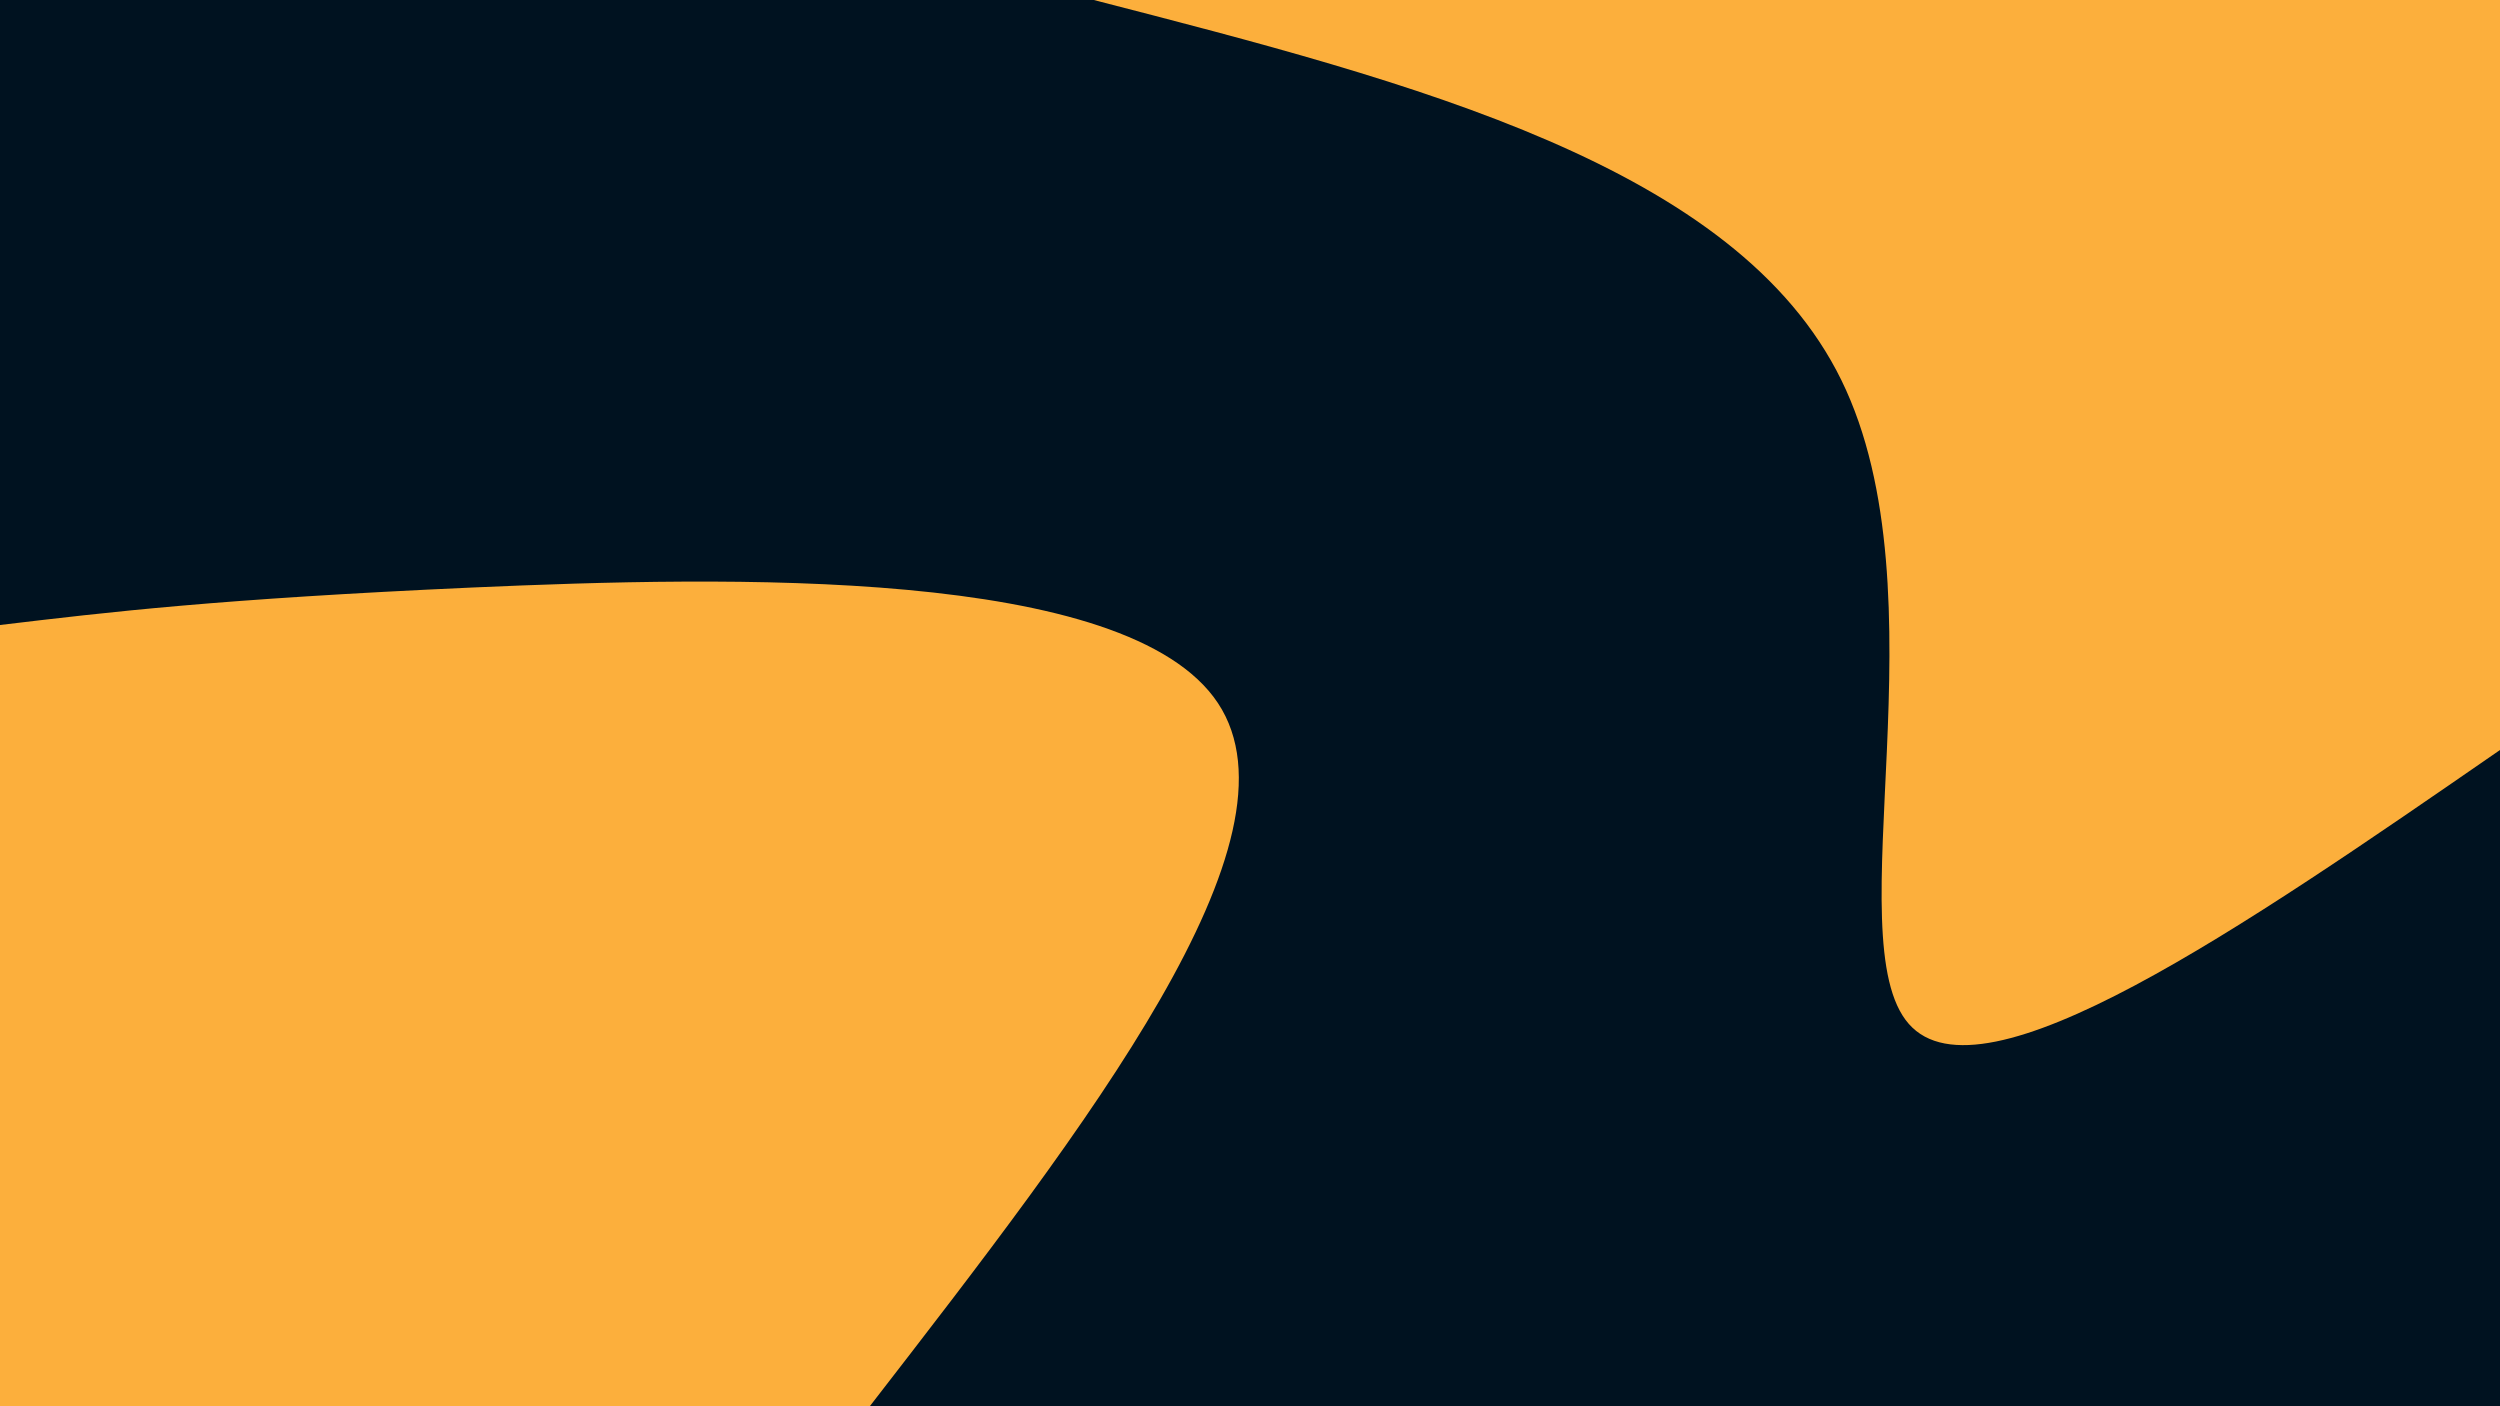 <svg id="visual" viewBox="0 0 960 540" width="960" height="540" xmlns="http://www.w3.org/2000/svg" xmlns:xlink="http://www.w3.org/1999/xlink" version="1.1"><rect x="0" y="0" width="960" height="540" fill="#001220"></rect><defs><linearGradient id="grad1_0" x1="43.8%" y1="0%" x2="100%" y2="100%"><stop offset="14.444%" stop-color="#001220" stop-opacity="1"></stop><stop offset="85.556%" stop-color="#001220" stop-opacity="1"></stop></linearGradient></defs><defs><linearGradient id="grad2_0" x1="0%" y1="0%" x2="56.3%" y2="100%"><stop offset="14.444%" stop-color="#001220" stop-opacity="1"></stop><stop offset="85.556%" stop-color="#001220" stop-opacity="1"></stop></linearGradient></defs><g transform="translate(960, 0)"><path d="M0 288C-99.3 356.6 -198.7 425.3 -227 393.2C-255.3 361.1 -212.6 228.3 -252.9 146C-293.2 63.7 -416.6 31.8 -540 0L0 0Z" fill="#FCAF3C"></path></g><g transform="translate(0, 540)"><path d="M0 -300C41.9 -305 83.7 -310 181.5 -314.4C279.3 -318.7 432.9 -322.5 467.7 -270C502.4 -217.5 418.2 -108.8 334 0L0 0Z" fill="#FCAF3C"></path></g></svg>